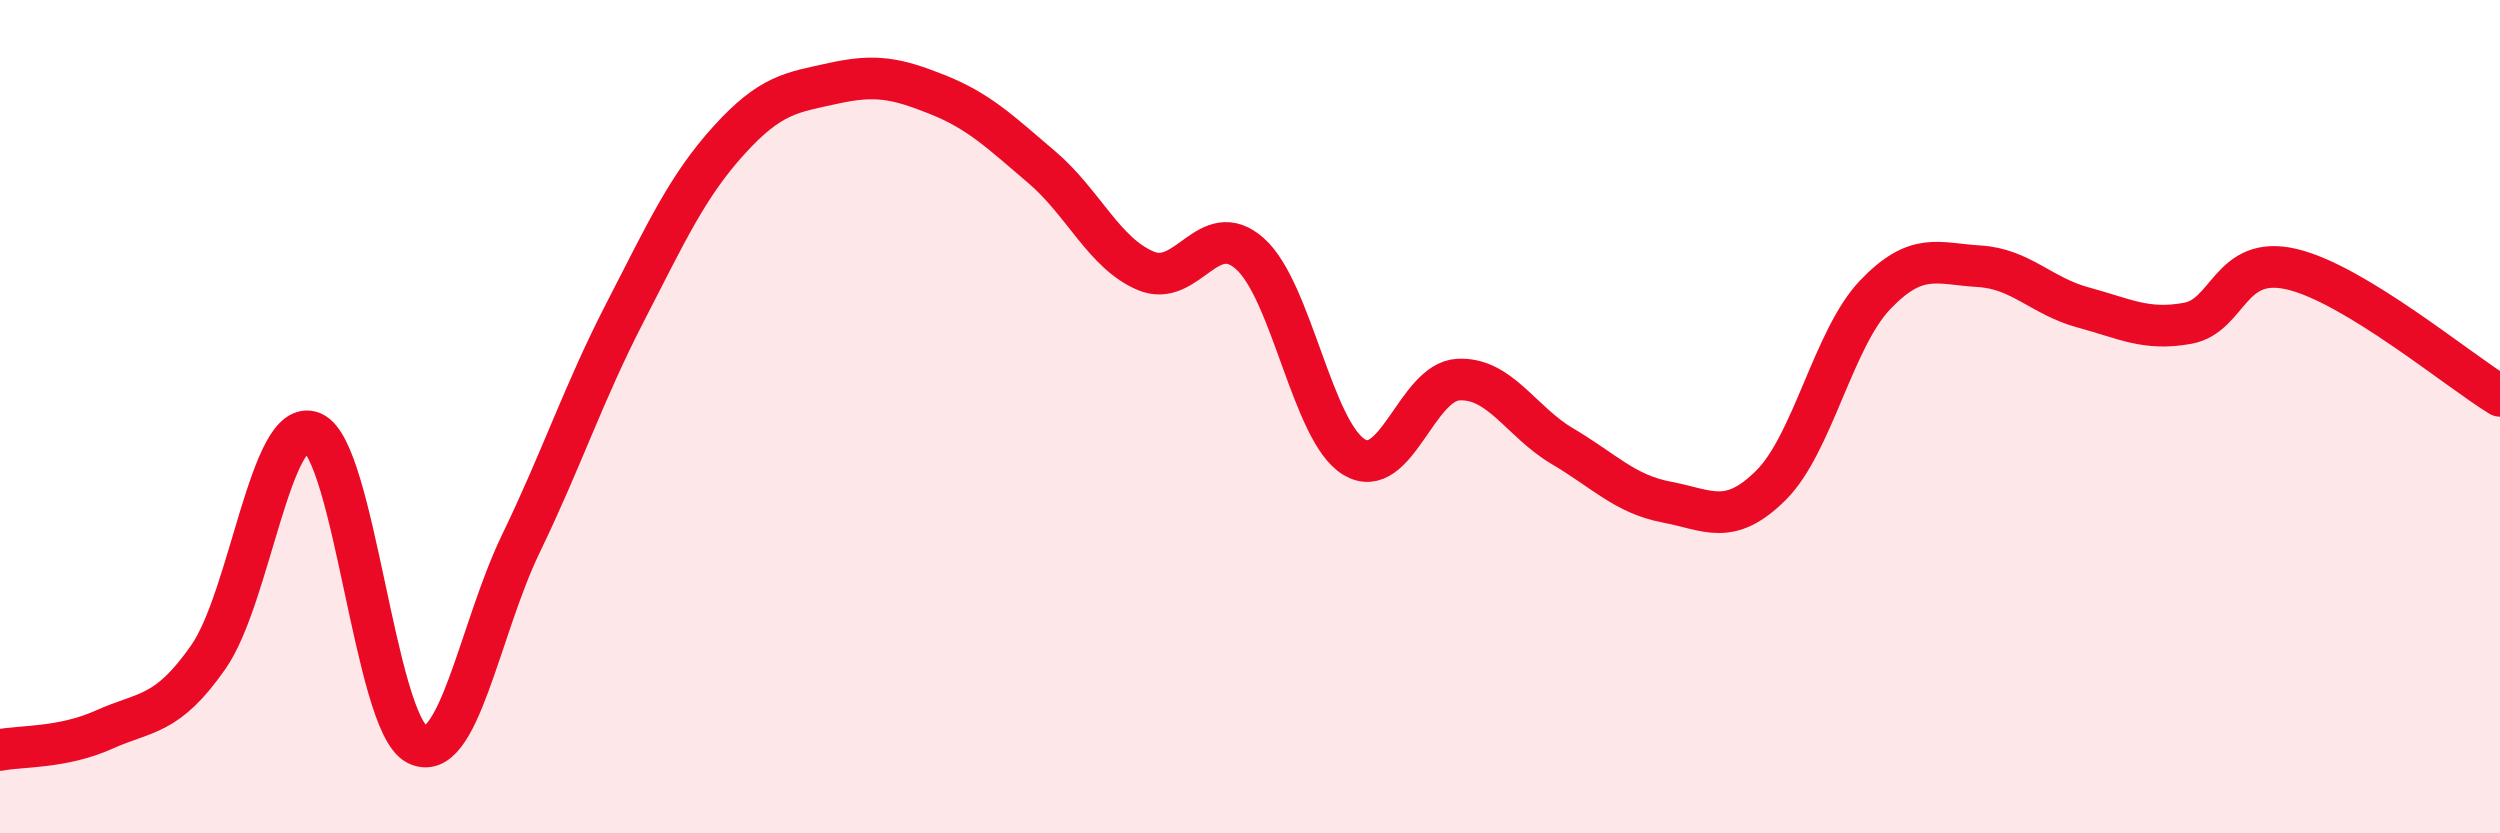 
    <svg width="60" height="20" viewBox="0 0 60 20" xmlns="http://www.w3.org/2000/svg">
      <path
        d="M 0,18 C 0.5,17.9 1.5,17.96 2.5,17.51 C 3.5,17.06 4,17.2 5,15.77 C 6,14.34 6.5,9.96 7.5,10.38 C 8.5,10.8 9,17.33 10,17.86 C 11,18.39 11.5,15.12 12.5,13.05 C 13.5,10.98 14,9.44 15,7.5 C 16,5.56 16.5,4.46 17.5,3.36 C 18.5,2.26 19,2.22 20,2 C 21,1.78 21.5,1.87 22.5,2.27 C 23.5,2.67 24,3.16 25,4.01 C 26,4.86 26.5,6.08 27.5,6.5 C 28.5,6.92 29,5.2 30,6.09 C 31,6.98 31.5,10.37 32.5,10.97 C 33.5,11.57 34,9.16 35,9.11 C 36,9.06 36.5,10.12 37.5,10.71 C 38.5,11.3 39,11.86 40,12.05 C 41,12.24 41.5,12.64 42.5,11.65 C 43.5,10.66 44,8.13 45,7.08 C 46,6.03 46.5,6.33 47.5,6.39 C 48.5,6.45 49,7.11 50,7.38 C 51,7.65 51.5,7.94 52.5,7.76 C 53.5,7.58 53.5,6.11 55,6.46 C 56.5,6.81 59,8.89 60,9.5L60 20L0 20Z"
        fill="#EB0A25"
        opacity="0.1"
        stroke-linecap="round"
        stroke-linejoin="round"
      />
      <path
        d="M 0,18 C 0.5,17.9 1.5,17.96 2.5,17.51 C 3.5,17.06 4,17.2 5,15.77 C 6,14.34 6.5,9.96 7.5,10.38 C 8.5,10.8 9,17.33 10,17.86 C 11,18.39 11.5,15.12 12.5,13.05 C 13.5,10.98 14,9.44 15,7.5 C 16,5.56 16.5,4.46 17.5,3.36 C 18.5,2.26 19,2.22 20,2 C 21,1.78 21.5,1.87 22.5,2.27 C 23.5,2.67 24,3.16 25,4.01 C 26,4.86 26.5,6.08 27.5,6.5 C 28.5,6.92 29,5.2 30,6.09 C 31,6.98 31.5,10.37 32.5,10.97 C 33.5,11.57 34,9.16 35,9.11 C 36,9.06 36.5,10.12 37.5,10.71 C 38.5,11.3 39,11.86 40,12.05 C 41,12.24 41.5,12.64 42.5,11.65 C 43.5,10.66 44,8.13 45,7.08 C 46,6.03 46.5,6.33 47.5,6.39 C 48.5,6.45 49,7.11 50,7.38 C 51,7.65 51.5,7.94 52.5,7.76 C 53.5,7.58 53.5,6.11 55,6.46 C 56.5,6.81 59,8.89 60,9.5"
        stroke="#EB0A25"
        stroke-width="1"
        fill="none"
        stroke-linecap="round"
        stroke-linejoin="round"
      />
    </svg>
  